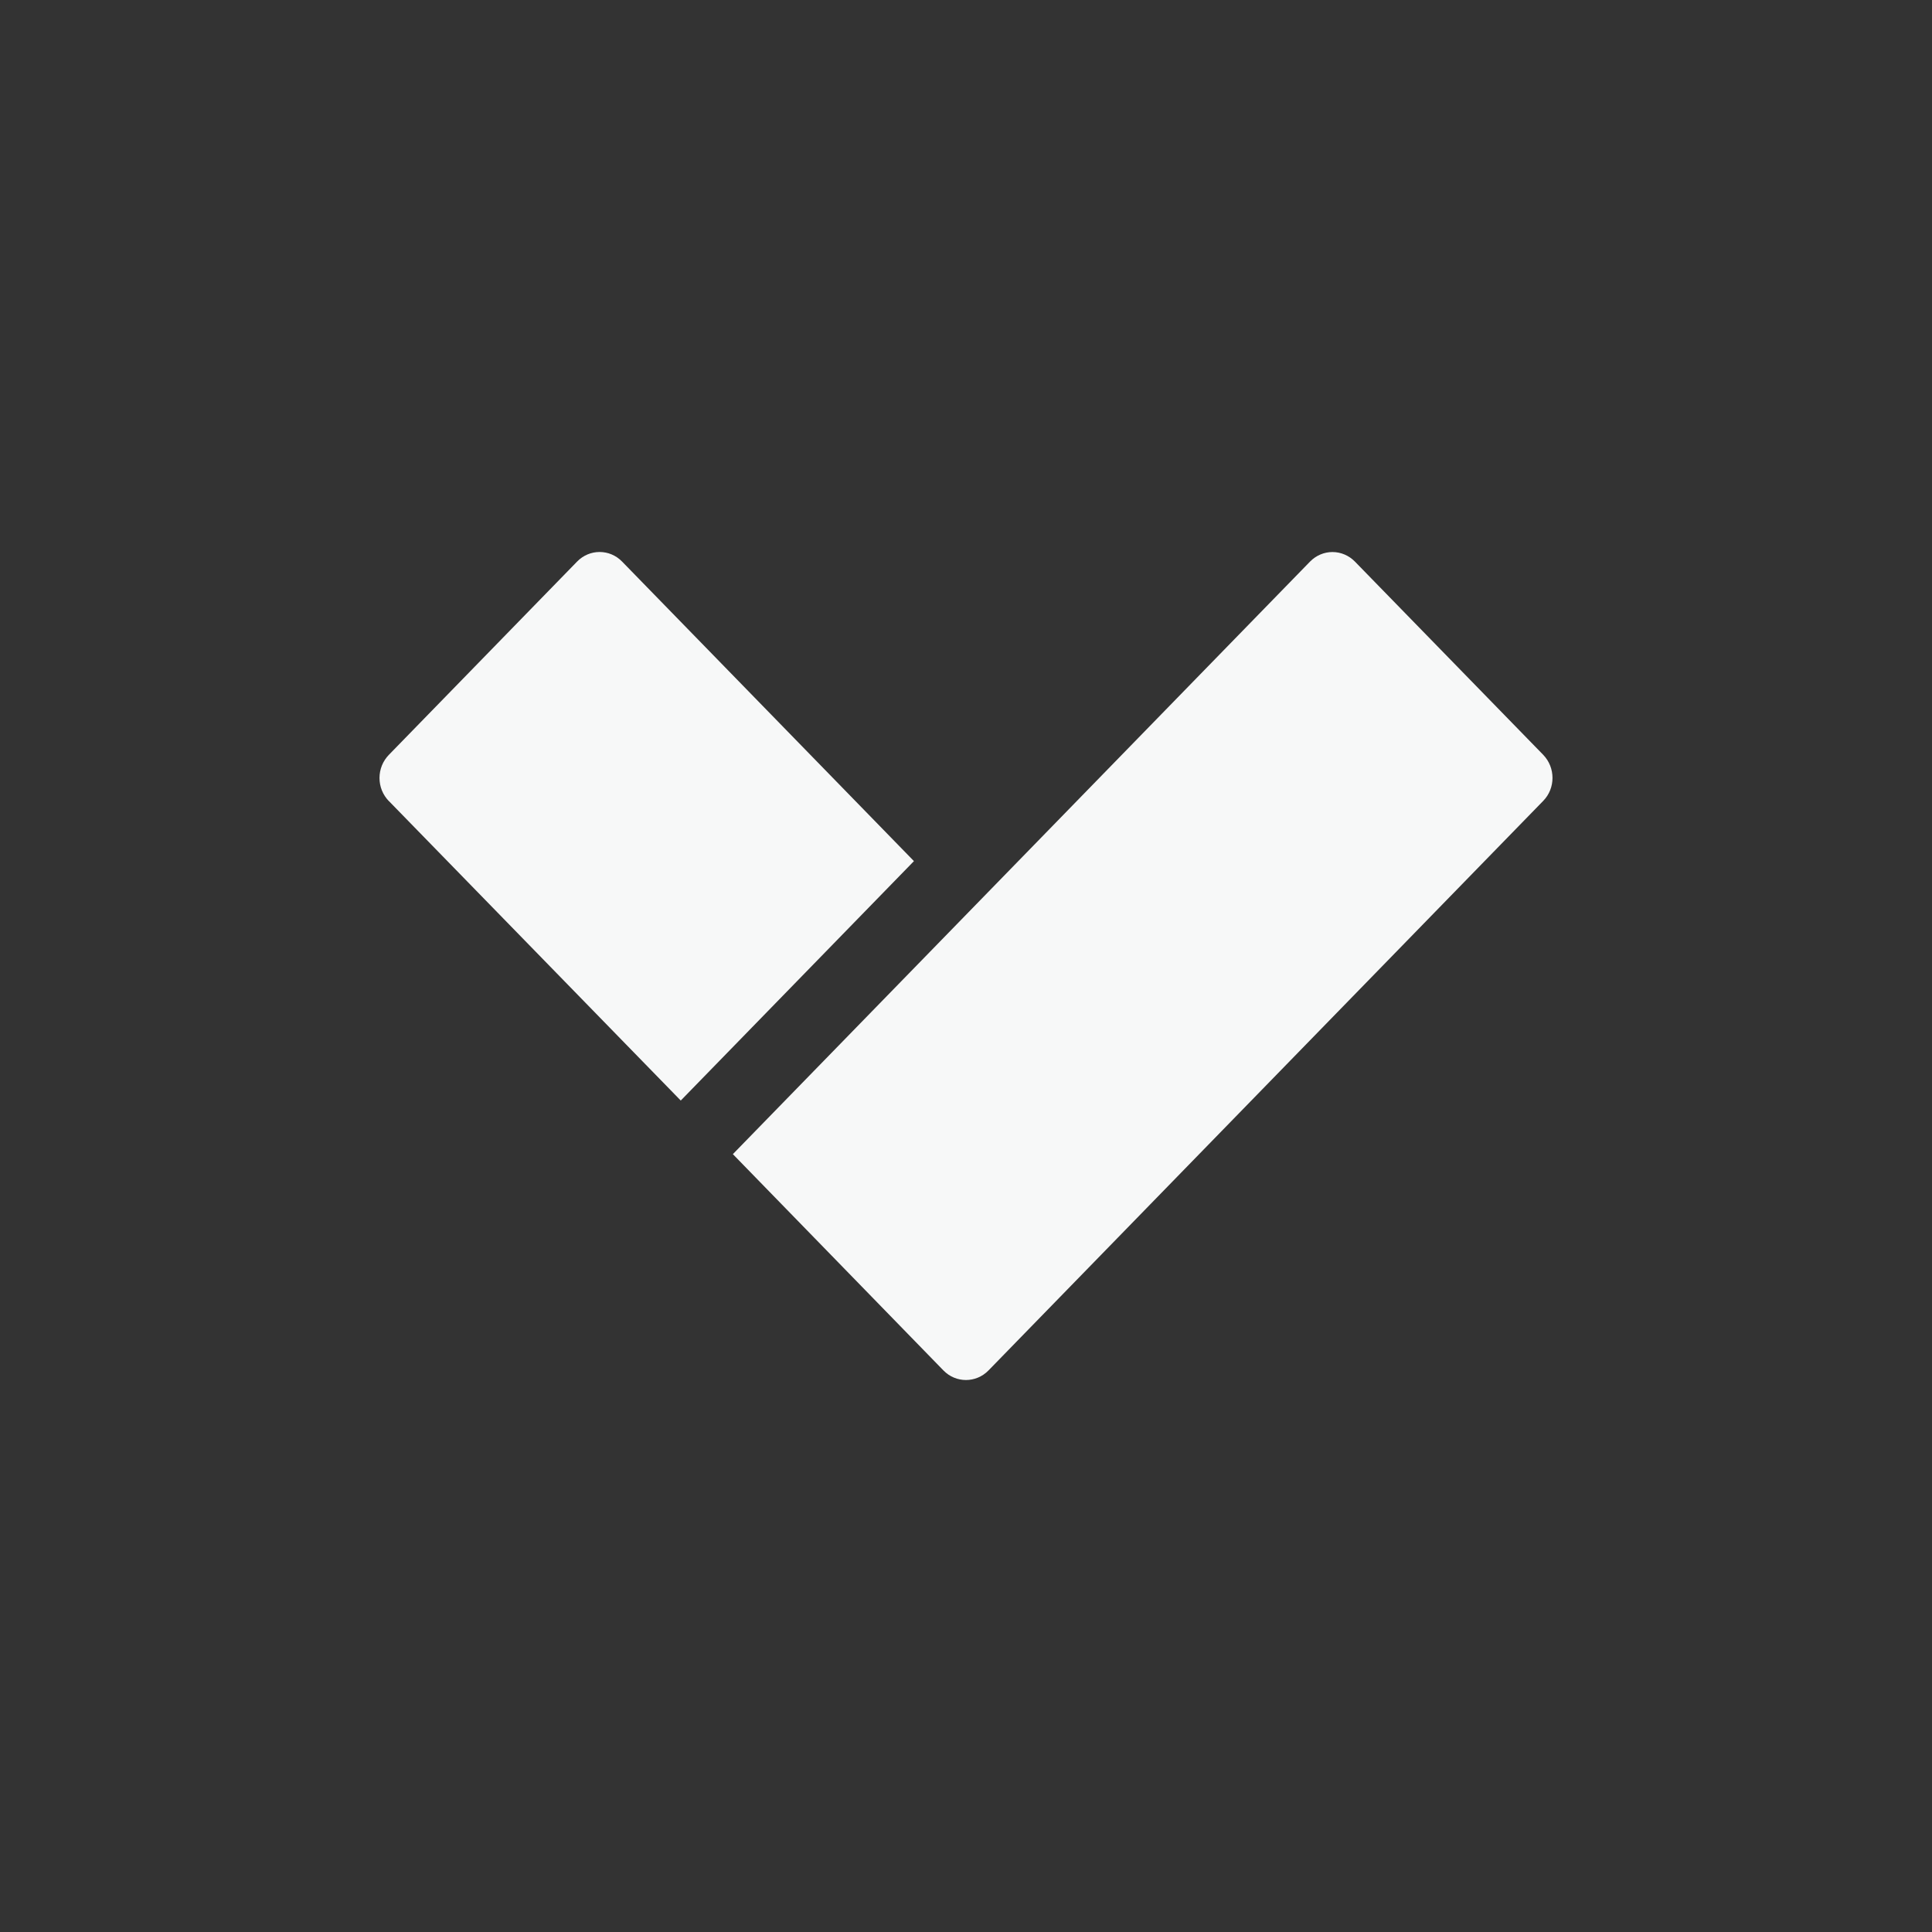 <svg xmlns="http://www.w3.org/2000/svg" fill="none" viewBox="0 0 56 56" height="56" width="56">
<rect x="0" y="0" width="56" height="56" fill="#333333" stroke="none"/>
<path fill="#F7F8F8" d="M21.241 33.455L37.972 16.278C38.145 16.101 38.379 16.001 38.622 16.001C38.866 16.001 39.1 16.101 39.273 16.278L44.73 21.878C45.09 22.249 45.09 22.849 44.73 23.215L28.652 39.723C28.291 40.093 27.706 40.093 27.346 39.723L21.24 33.451V33.455H21.241ZM11.27 23.219C11.185 23.131 11.117 23.027 11.07 22.912C11.024 22.798 11 22.674 11 22.55C11 22.426 11.024 22.303 11.07 22.188C11.117 22.073 11.185 21.969 11.27 21.881L16.727 16.278C17.087 15.907 17.673 15.907 18.032 16.278L26.491 24.96L19.732 31.9L11.272 23.219H11.27Z"></path>
</svg>
